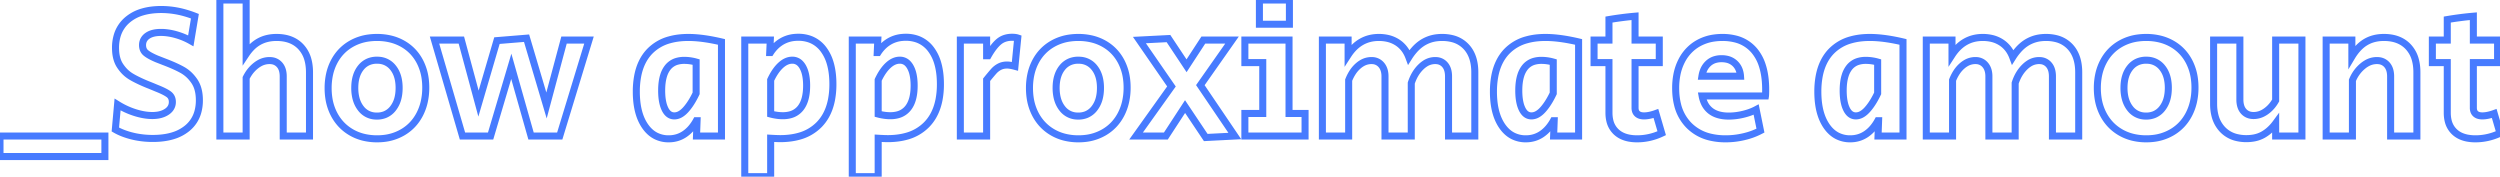<svg width="308.591" height="21.804" viewBox="0 0 308.591 21.804" xmlns="http://www.w3.org/2000/svg"><g id="svgGroup" stroke-linecap="round" fill-rule="evenodd" font-size="9pt" stroke="#477bff" stroke-width="0.23mm" fill="none" style="stroke:#477bff;stroke-width:0.23mm;fill:none"><path d="M 163.231 16.79 L 163.231 4.945 L 166.405 4.945 L 166.405 6.785 Q 167.808 4.623 170.2 4.623 A 4.859 4.859 0 0 1 171.31 4.744 A 3.67 3.67 0 0 1 172.511 5.256 Q 173.466 5.888 173.903 7.061 A 7.061 7.061 0 0 1 174.582 6.153 Q 175.003 5.68 175.468 5.362 A 4.049 4.049 0 0 1 175.708 5.21 A 4.285 4.285 0 0 1 177.486 4.647 A 5.301 5.301 0 0 1 177.997 4.623 A 5.139 5.139 0 0 1 179.236 4.764 A 3.477 3.477 0 0 1 180.976 5.762 Q 182.045 6.9 182.045 8.924 L 182.045 16.79 L 178.802 16.79 L 178.802 9.43 Q 178.802 8.734 178.546 8.269 A 1.597 1.597 0 0 0 178.353 7.993 A 1.474 1.474 0 0 0 177.331 7.483 A 2.067 2.067 0 0 0 177.146 7.475 A 2.276 2.276 0 0 0 175.868 7.875 A 3.261 3.261 0 0 0 175.398 8.257 Q 174.593 9.039 174.202 10.258 L 174.202 16.79 L 170.959 16.79 L 170.959 9.43 A 2.833 2.833 0 0 0 170.901 8.839 Q 170.795 8.345 170.499 8.004 A 1.511 1.511 0 0 0 169.397 7.478 A 2.081 2.081 0 0 0 169.28 7.475 A 2.298 2.298 0 0 0 168.05 7.838 A 3.105 3.105 0 0 0 167.682 8.108 A 3.765 3.765 0 0 0 166.968 8.926 Q 166.724 9.298 166.529 9.757 A 6.507 6.507 0 0 0 166.474 9.89 L 166.474 16.79 L 163.231 16.79 Z M 237.774 16.79 L 237.774 4.945 L 240.948 4.945 L 240.948 6.785 Q 242.351 4.623 244.743 4.623 A 4.859 4.859 0 0 1 245.853 4.744 A 3.67 3.67 0 0 1 247.054 5.256 Q 248.009 5.888 248.446 7.061 A 7.061 7.061 0 0 1 249.125 6.153 Q 249.546 5.68 250.011 5.362 A 4.049 4.049 0 0 1 250.251 5.21 A 4.285 4.285 0 0 1 252.029 4.647 A 5.301 5.301 0 0 1 252.54 4.623 A 5.139 5.139 0 0 1 253.779 4.764 A 3.477 3.477 0 0 1 255.519 5.762 Q 256.588 6.9 256.588 8.924 L 256.588 16.79 L 253.345 16.79 L 253.345 9.43 Q 253.345 8.734 253.089 8.269 A 1.597 1.597 0 0 0 252.896 7.993 A 1.474 1.474 0 0 0 251.874 7.483 A 2.067 2.067 0 0 0 251.689 7.475 A 2.276 2.276 0 0 0 250.411 7.875 A 3.261 3.261 0 0 0 249.941 8.257 Q 249.136 9.039 248.745 10.258 L 248.745 16.79 L 245.502 16.79 L 245.502 9.43 A 2.833 2.833 0 0 0 245.444 8.839 Q 245.338 8.345 245.042 8.004 A 1.511 1.511 0 0 0 243.94 7.478 A 2.081 2.081 0 0 0 243.823 7.475 A 2.298 2.298 0 0 0 242.593 7.838 A 3.105 3.105 0 0 0 242.225 8.108 A 3.765 3.765 0 0 0 241.511 8.926 Q 241.267 9.298 241.072 9.757 A 6.507 6.507 0 0 0 241.017 9.89 L 241.017 16.79 L 237.774 16.79 Z M 57.086 16.79 L 53.636 4.945 L 56.948 4.945 L 59.064 12.788 L 61.341 5.014 L 64.998 4.715 L 67.459 13.018 L 69.621 4.945 L 72.703 4.945 L 69.092 16.79 L 65.55 16.79 L 63.112 8.188 L 60.559 16.79 L 57.086 16.79 Z M 27.14 16.79 L 27.14 0 L 30.383 0 L 30.383 6.67 A 5.626 5.626 0 0 1 31.046 5.852 A 4.093 4.093 0 0 1 32.016 5.118 Q 32.936 4.623 34.132 4.623 Q 36.041 4.623 37.122 5.762 A 3.758 3.758 0 0 1 38.021 7.413 Q 38.177 7.998 38.199 8.693 A 7.298 7.298 0 0 1 38.203 8.924 L 38.203 16.79 L 34.96 16.79 L 34.96 9.43 Q 34.96 8.725 34.69 8.256 A 1.594 1.594 0 0 0 34.5 7.993 A 1.514 1.514 0 0 0 33.517 7.49 A 2.134 2.134 0 0 0 33.258 7.475 A 2.506 2.506 0 0 0 32.002 7.819 A 3.29 3.29 0 0 0 31.636 8.062 A 4.188 4.188 0 0 0 30.625 9.182 A 5.118 5.118 0 0 0 30.383 9.614 L 30.383 16.79 L 27.14 16.79 Z M 14.237 15.985 L 14.513 12.903 Q 15.548 13.547 16.687 13.904 A 8.415 8.415 0 0 0 17.716 14.159 Q 18.278 14.26 18.791 14.26 A 4.343 4.343 0 0 0 19.531 14.201 Q 20.143 14.095 20.585 13.8 A 1.722 1.722 0 0 0 20.985 13.44 A 1.342 1.342 0 0 0 21.275 12.581 Q 21.275 11.96 20.815 11.627 Q 20.355 11.293 19.366 10.902 L 18.814 10.672 Q 18.699 10.626 18.561 10.569 A 7.701 7.701 0 0 0 18.431 10.516 Q 18.365 10.49 18.29 10.461 A 13.609 13.609 0 0 0 18.239 10.442 A 23.117 23.117 0 0 1 17.413 10.085 Q 17.048 9.918 16.737 9.757 A 10.002 10.002 0 0 1 16.169 9.442 A 4.067 4.067 0 0 1 15.119 8.521 A 4.966 4.966 0 0 1 14.824 8.119 Q 14.33 7.374 14.269 6.242 A 6.096 6.096 0 0 1 14.26 5.911 A 5.246 5.246 0 0 1 14.47 4.388 A 4.035 4.035 0 0 1 15.755 2.438 A 4.986 4.986 0 0 1 17.592 1.475 Q 18.615 1.173 19.918 1.173 A 10.764 10.764 0 0 1 22.875 1.601 A 13.066 13.066 0 0 1 24.058 2.001 L 23.552 5.037 Q 22.701 4.554 21.724 4.278 A 7.548 7.548 0 0 0 20.657 4.055 A 6.023 6.023 0 0 0 19.872 4.002 Q 18.791 4.002 18.193 4.428 A 1.481 1.481 0 0 0 17.806 4.821 Q 17.602 5.133 17.595 5.54 A 1.68 1.68 0 0 0 17.595 5.566 A 1.494 1.494 0 0 0 17.648 5.977 A 1.099 1.099 0 0 0 18.009 6.532 Q 18.423 6.877 19.343 7.268 L 20.286 7.636 A 24.053 24.053 0 0 1 21.222 8.012 Q 21.673 8.205 22.054 8.395 A 11.382 11.382 0 0 1 22.494 8.625 A 4.239 4.239 0 0 1 23.747 9.691 A 5.125 5.125 0 0 1 23.989 10.016 A 3.358 3.358 0 0 1 24.464 11.097 Q 24.578 11.546 24.603 12.073 A 6.374 6.374 0 0 1 24.61 12.374 A 5.247 5.247 0 0 1 24.405 13.879 A 3.949 3.949 0 0 1 23.092 15.847 A 5.082 5.082 0 0 1 21.308 16.769 Q 20.573 16.989 19.691 17.058 A 10.683 10.683 0 0 1 18.86 17.089 A 10.746 10.746 0 0 1 16.776 16.892 A 9.774 9.774 0 0 1 16.319 16.79 A 9.438 9.438 0 0 1 15.26 16.464 Q 14.701 16.254 14.237 15.985 Z M 287.132 16.79 L 287.132 4.945 L 290.306 4.945 L 290.306 6.992 A 6.392 6.392 0 0 1 290.942 6.108 Q 291.434 5.539 292.008 5.198 Q 292.974 4.623 294.262 4.623 Q 296.171 4.623 297.252 5.762 A 3.758 3.758 0 0 1 298.151 7.413 Q 298.307 7.998 298.329 8.693 A 7.298 7.298 0 0 1 298.333 8.924 L 298.333 16.79 L 295.09 16.79 L 295.09 9.43 Q 295.09 8.725 294.82 8.256 A 1.594 1.594 0 0 0 294.63 7.993 A 1.514 1.514 0 0 0 293.647 7.49 A 2.134 2.134 0 0 0 293.388 7.475 A 2.505 2.505 0 0 0 292.113 7.831 A 3.437 3.437 0 0 0 291.64 8.165 A 4.413 4.413 0 0 0 290.417 9.815 A 5.162 5.162 0 0 0 290.375 9.913 L 290.375 16.79 L 287.132 16.79 Z M 273.24 12.811 L 273.24 4.945 L 276.483 4.945 L 276.483 12.282 Q 276.483 13.225 276.943 13.743 A 1.514 1.514 0 0 0 277.926 14.245 A 2.134 2.134 0 0 0 278.185 14.26 A 2.48 2.48 0 0 0 279.366 13.954 A 3.196 3.196 0 0 0 279.692 13.754 A 3.932 3.932 0 0 0 280.676 12.753 A 4.751 4.751 0 0 0 280.899 12.397 L 280.899 4.945 L 284.142 4.945 L 284.142 16.79 L 280.899 16.79 L 280.899 15.226 A 5.439 5.439 0 0 1 280.05 16.139 A 4.581 4.581 0 0 1 279.369 16.617 A 3.63 3.63 0 0 1 278.236 17.027 A 5.05 5.05 0 0 1 277.288 17.112 A 4.987 4.987 0 0 1 276.036 16.963 A 3.507 3.507 0 0 1 274.321 15.962 A 3.828 3.828 0 0 1 273.405 14.244 Q 273.255 13.654 273.241 12.956 A 7.236 7.236 0 0 1 273.24 12.811 Z M 148.833 16.974 L 146.28 13.156 L 143.911 16.79 L 140.231 16.79 L 144.601 10.672 L 140.645 4.945 L 144.233 4.761 L 146.464 8.119 L 148.534 4.945 L 152.076 4.945 L 148.166 10.511 L 152.421 16.79 L 148.833 16.974 Z M 91.931 21.804 L 91.931 4.945 L 95.082 4.945 L 95.013 6.486 L 95.105 6.486 A 4.496 4.496 0 0 1 95.885 5.568 A 3.865 3.865 0 0 1 96.566 5.083 A 3.802 3.802 0 0 1 98.061 4.623 A 4.712 4.712 0 0 1 98.532 4.6 A 4.188 4.188 0 0 1 100.003 4.848 A 3.642 3.642 0 0 1 101.672 6.13 A 5.218 5.218 0 0 1 102.468 7.759 Q 102.682 8.47 102.762 9.322 A 11.485 11.485 0 0 1 102.81 10.396 A 9.959 9.959 0 0 1 102.63 12.351 Q 102.401 13.496 101.879 14.379 A 5.242 5.242 0 0 1 101.119 15.375 A 5.483 5.483 0 0 1 98.565 16.836 Q 97.69 17.073 96.647 17.107 A 10.844 10.844 0 0 1 96.301 17.112 Q 96.002 17.112 95.473 17.085 A 44.527 44.527 0 0 1 95.128 17.066 L 95.128 21.804 L 91.931 21.804 Z M 105.202 21.804 L 105.202 4.945 L 108.353 4.945 L 108.284 6.486 L 108.376 6.486 A 4.496 4.496 0 0 1 109.156 5.568 A 3.865 3.865 0 0 1 109.837 5.083 A 3.802 3.802 0 0 1 111.332 4.623 A 4.712 4.712 0 0 1 111.803 4.6 A 4.188 4.188 0 0 1 113.274 4.848 A 3.642 3.642 0 0 1 114.943 6.13 A 5.218 5.218 0 0 1 115.739 7.759 Q 115.953 8.47 116.033 9.322 A 11.485 11.485 0 0 1 116.081 10.396 A 9.959 9.959 0 0 1 115.901 12.351 Q 115.672 13.496 115.15 14.379 A 5.242 5.242 0 0 1 114.39 15.375 A 5.483 5.483 0 0 1 111.836 16.836 Q 110.961 17.073 109.918 17.107 A 10.844 10.844 0 0 1 109.572 17.112 Q 109.273 17.112 108.744 17.085 A 44.527 44.527 0 0 1 108.399 17.066 L 108.399 21.804 L 105.202 21.804 Z M 217.925 11.845 L 210.105 11.845 A 3.602 3.602 0 0 0 210.376 12.708 A 2.619 2.619 0 0 0 211.163 13.697 Q 211.991 14.329 213.394 14.329 A 7.324 7.324 0 0 0 214.653 14.216 A 8.638 8.638 0 0 0 215.165 14.11 Q 216.085 13.892 216.775 13.524 L 217.304 16.123 A 8.338 8.338 0 0 1 215.814 16.725 A 9.754 9.754 0 0 1 215.268 16.87 Q 214.153 17.135 213.003 17.135 A 8.037 8.037 0 0 1 211.115 16.926 A 5.413 5.413 0 0 1 208.483 15.479 A 5.449 5.449 0 0 1 207.07 12.906 Q 206.839 11.983 206.839 10.879 A 8.619 8.619 0 0 1 206.99 9.224 A 6.427 6.427 0 0 1 207.552 7.556 A 5.235 5.235 0 0 1 208.88 5.861 A 5.06 5.06 0 0 1 209.564 5.382 A 5.519 5.519 0 0 1 211.563 4.697 A 7.182 7.182 0 0 1 212.612 4.623 A 6.399 6.399 0 0 1 214.242 4.819 A 4.406 4.406 0 0 1 216.568 6.279 A 5.376 5.376 0 0 1 217.535 8.082 Q 217.792 8.871 217.889 9.83 A 12.248 12.248 0 0 1 217.948 11.063 A 19.852 19.852 0 0 1 217.947 11.31 Q 217.942 11.647 217.926 11.836 A 2.772 2.772 0 0 1 217.925 11.845 Z M 198.605 13.915 L 198.605 7.728 L 196.765 7.728 L 196.765 4.945 L 198.605 4.945 L 198.605 2.415 Q 200.238 2.139 201.825 2.001 L 201.825 4.945 L 204.815 4.945 L 204.815 7.728 L 201.825 7.728 L 201.825 13.317 A 1.295 1.295 0 0 0 201.856 13.609 Q 201.904 13.819 202.029 13.968 A 0.785 0.785 0 0 0 202.112 14.053 A 0.94 0.94 0 0 0 202.46 14.243 Q 202.601 14.286 202.77 14.3 A 1.988 1.988 0 0 0 202.929 14.306 Q 203.573 14.306 204.401 14.007 L 205.114 16.445 Q 203.642 17.135 202.078 17.135 A 5.255 5.255 0 0 1 201.072 17.045 Q 200.48 16.929 200.02 16.666 A 2.768 2.768 0 0 1 199.514 16.295 A 2.729 2.729 0 0 1 198.712 14.892 Q 198.605 14.445 198.605 13.915 Z M 302.082 13.915 L 302.082 7.728 L 300.242 7.728 L 300.242 4.945 L 302.082 4.945 L 302.082 2.415 Q 303.715 2.139 305.302 2.001 L 305.302 4.945 L 308.292 4.945 L 308.292 7.728 L 305.302 7.728 L 305.302 13.317 A 1.295 1.295 0 0 0 305.333 13.609 Q 305.381 13.819 305.506 13.968 A 0.785 0.785 0 0 0 305.589 14.053 A 0.94 0.94 0 0 0 305.937 14.243 Q 306.078 14.286 306.247 14.3 A 1.988 1.988 0 0 0 306.406 14.306 Q 307.05 14.306 307.878 14.007 L 308.591 16.445 Q 307.119 17.135 305.555 17.135 A 5.255 5.255 0 0 1 304.549 17.045 Q 303.957 16.929 303.497 16.666 A 2.768 2.768 0 0 1 302.991 16.295 A 2.729 2.729 0 0 1 302.189 14.892 Q 302.082 14.445 302.082 13.915 Z M 89.056 5.175 L 89.056 16.79 L 85.974 16.79 L 86.043 14.904 L 85.951 14.904 A 5.411 5.411 0 0 1 85.332 15.806 A 4.105 4.105 0 0 1 84.491 16.56 Q 83.628 17.135 82.547 17.135 A 3.455 3.455 0 0 1 80.943 16.768 Q 80.278 16.426 79.769 15.766 A 4.577 4.577 0 0 1 79.626 15.571 Q 78.767 14.328 78.59 12.372 A 11.778 11.778 0 0 1 78.545 11.316 A 10.341 10.341 0 0 1 78.707 9.426 Q 79.062 7.515 80.201 6.336 A 5.347 5.347 0 0 1 82.669 4.909 Q 83.502 4.677 84.495 4.633 A 10.668 10.668 0 0 1 84.962 4.623 Q 86.321 4.623 88.041 4.957 A 26.269 26.269 0 0 1 89.056 5.175 Z M 194.856 5.175 L 194.856 16.79 L 191.774 16.79 L 191.843 14.904 L 191.751 14.904 A 5.411 5.411 0 0 1 191.132 15.806 A 4.105 4.105 0 0 1 190.291 16.56 Q 189.428 17.135 188.347 17.135 A 3.455 3.455 0 0 1 186.743 16.768 Q 186.078 16.426 185.569 15.766 A 4.577 4.577 0 0 1 185.426 15.571 Q 184.567 14.328 184.39 12.372 A 11.778 11.778 0 0 1 184.345 11.316 A 10.341 10.341 0 0 1 184.507 9.426 Q 184.862 7.515 186.001 6.336 A 5.347 5.347 0 0 1 188.469 4.909 Q 189.302 4.677 190.295 4.633 A 10.668 10.668 0 0 1 190.762 4.623 Q 192.121 4.623 193.841 4.957 A 26.269 26.269 0 0 1 194.856 5.175 Z M 234.899 5.175 L 234.899 16.79 L 231.817 16.79 L 231.886 14.904 L 231.794 14.904 A 5.411 5.411 0 0 1 231.175 15.806 A 4.105 4.105 0 0 1 230.334 16.56 Q 229.471 17.135 228.39 17.135 A 3.455 3.455 0 0 1 226.786 16.768 Q 226.121 16.426 225.612 15.766 A 4.577 4.577 0 0 1 225.469 15.571 Q 224.61 14.328 224.433 12.372 A 11.778 11.778 0 0 1 224.388 11.316 A 10.341 10.341 0 0 1 224.55 9.426 Q 224.906 7.515 226.044 6.336 A 5.347 5.347 0 0 1 228.512 4.909 Q 229.345 4.677 230.338 4.633 A 10.668 10.668 0 0 1 230.805 4.623 Q 232.164 4.623 233.884 4.957 A 26.269 26.269 0 0 1 234.899 5.175 Z M 153.663 16.79 L 153.663 14.007 L 155.871 14.007 L 155.871 7.728 L 153.663 7.728 L 153.663 4.945 L 159.114 4.945 L 159.114 14.007 L 161.092 14.007 L 161.092 16.79 L 153.663 16.79 Z M 118.542 16.79 L 118.542 4.945 L 121.785 4.945 L 121.785 6.877 L 121.969 6.877 Q 122.636 5.704 123.292 5.152 Q 123.947 4.6 124.936 4.6 A 3.081 3.081 0 0 1 125.226 4.613 Q 125.453 4.634 125.626 4.692 L 125.281 8.188 A 6.52 6.52 0 0 0 124.93 8.103 Q 124.568 8.027 124.315 8.027 Q 123.786 8.027 123.384 8.234 Q 122.981 8.441 122.67 8.786 A 12.22 12.22 0 0 0 122.499 8.982 Q 122.216 9.309 121.785 9.844 L 121.785 16.79 L 118.542 16.79 Z M 44.815 16.927 A 6.982 6.982 0 0 0 46.552 17.135 A 7.358 7.358 0 0 0 47.314 17.096 A 5.898 5.898 0 0 0 49.691 16.341 Q 51.06 15.548 51.808 14.11 A 6.375 6.375 0 0 0 52.356 12.618 A 7.903 7.903 0 0 0 52.555 10.81 A 8.137 8.137 0 0 0 52.48 9.689 A 6.327 6.327 0 0 0 51.808 7.567 Q 51.06 6.164 49.692 5.393 A 5.778 5.778 0 0 0 48.217 4.816 A 7.112 7.112 0 0 0 46.529 4.623 A 7.486 7.486 0 0 0 45.554 4.685 A 5.913 5.913 0 0 0 43.366 5.405 Q 41.998 6.187 41.25 7.602 A 6.207 6.207 0 0 0 40.687 9.141 A 7.869 7.869 0 0 0 40.503 10.879 A 8.192 8.192 0 0 0 40.581 12.026 A 6.344 6.344 0 0 0 41.262 14.156 Q 42.021 15.571 43.39 16.353 A 5.717 5.717 0 0 0 44.815 16.927 Z M 131.387 16.927 A 6.982 6.982 0 0 0 133.124 17.135 A 7.358 7.358 0 0 0 133.886 17.096 A 5.898 5.898 0 0 0 136.263 16.341 Q 137.632 15.548 138.38 14.11 A 6.375 6.375 0 0 0 138.928 12.618 A 7.903 7.903 0 0 0 139.127 10.81 A 8.137 8.137 0 0 0 139.052 9.689 A 6.327 6.327 0 0 0 138.38 7.567 Q 137.632 6.164 136.264 5.393 A 5.778 5.778 0 0 0 134.789 4.816 A 7.112 7.112 0 0 0 133.101 4.623 A 7.486 7.486 0 0 0 132.126 4.685 A 5.913 5.913 0 0 0 129.938 5.405 Q 128.57 6.187 127.822 7.602 A 6.207 6.207 0 0 0 127.259 9.141 A 7.869 7.869 0 0 0 127.075 10.879 A 8.192 8.192 0 0 0 127.153 12.026 A 6.344 6.344 0 0 0 127.834 14.156 Q 128.593 15.571 129.962 16.353 A 5.717 5.717 0 0 0 131.387 16.927 Z M 263.2 16.927 A 6.982 6.982 0 0 0 264.937 17.135 A 7.358 7.358 0 0 0 265.699 17.096 A 5.898 5.898 0 0 0 268.076 16.341 Q 269.445 15.548 270.193 14.11 A 6.375 6.375 0 0 0 270.741 12.618 A 7.903 7.903 0 0 0 270.94 10.81 A 8.137 8.137 0 0 0 270.865 9.689 A 6.327 6.327 0 0 0 270.193 7.567 Q 269.445 6.164 268.077 5.393 A 5.778 5.778 0 0 0 266.602 4.816 A 7.112 7.112 0 0 0 264.914 4.623 A 7.486 7.486 0 0 0 263.939 4.685 A 5.913 5.913 0 0 0 261.751 5.405 Q 260.383 6.187 259.636 7.602 A 6.207 6.207 0 0 0 259.072 9.141 A 7.869 7.869 0 0 0 258.888 10.879 A 8.192 8.192 0 0 0 258.966 12.026 A 6.344 6.344 0 0 0 259.647 14.156 Q 260.406 15.571 261.775 16.353 A 5.717 5.717 0 0 0 263.2 16.927 Z M 0 19.32 L 0 16.79 L 12.949 16.79 L 12.949 19.32 L 0 19.32 Z M 46.529 14.329 A 2.608 2.608 0 0 0 47.521 14.146 A 2.417 2.417 0 0 0 48.518 13.375 A 3.353 3.353 0 0 0 49.12 12.118 Q 49.243 11.636 49.262 11.069 A 6.287 6.287 0 0 0 49.266 10.856 A 5.317 5.317 0 0 0 49.174 9.834 Q 49.054 9.223 48.779 8.743 A 2.964 2.964 0 0 0 48.519 8.36 A 2.389 2.389 0 0 0 46.776 7.439 A 3.123 3.123 0 0 0 46.529 7.429 A 2.672 2.672 0 0 0 45.553 7.601 A 2.408 2.408 0 0 0 44.539 8.36 Q 43.792 9.292 43.792 10.856 A 5.338 5.338 0 0 0 43.889 11.901 Q 44.018 12.548 44.319 13.053 A 3.082 3.082 0 0 0 44.539 13.375 A 2.371 2.371 0 0 0 46.263 14.318 A 3.035 3.035 0 0 0 46.529 14.329 Z M 133.101 14.329 A 2.608 2.608 0 0 0 134.093 14.146 A 2.417 2.417 0 0 0 135.09 13.375 A 3.353 3.353 0 0 0 135.692 12.118 Q 135.815 11.636 135.834 11.069 A 6.287 6.287 0 0 0 135.838 10.856 A 5.317 5.317 0 0 0 135.746 9.834 Q 135.626 9.223 135.351 8.743 A 2.964 2.964 0 0 0 135.091 8.36 A 2.389 2.389 0 0 0 133.348 7.439 A 3.123 3.123 0 0 0 133.101 7.429 A 2.672 2.672 0 0 0 132.125 7.601 A 2.408 2.408 0 0 0 131.111 8.36 Q 130.364 9.292 130.364 10.856 A 5.338 5.338 0 0 0 130.461 11.901 Q 130.59 12.548 130.891 13.053 A 3.082 3.082 0 0 0 131.111 13.375 A 2.371 2.371 0 0 0 132.835 14.318 A 3.035 3.035 0 0 0 133.101 14.329 Z M 264.914 14.329 A 2.608 2.608 0 0 0 265.906 14.146 A 2.417 2.417 0 0 0 266.903 13.375 A 3.353 3.353 0 0 0 267.505 12.118 Q 267.628 11.636 267.647 11.069 A 6.287 6.287 0 0 0 267.651 10.856 A 5.317 5.317 0 0 0 267.559 9.834 Q 267.439 9.223 267.164 8.743 A 2.964 2.964 0 0 0 266.904 8.36 A 2.389 2.389 0 0 0 265.161 7.439 A 3.123 3.123 0 0 0 264.914 7.429 A 2.672 2.672 0 0 0 263.938 7.601 A 2.408 2.408 0 0 0 262.924 8.36 Q 262.177 9.292 262.177 10.856 A 5.338 5.338 0 0 0 262.274 11.901 Q 262.403 12.548 262.704 13.053 A 3.082 3.082 0 0 0 262.924 13.375 A 2.371 2.371 0 0 0 264.648 14.318 A 3.035 3.035 0 0 0 264.914 14.329 Z M 95.128 9.867 L 95.128 14.076 A 6.301 6.301 0 0 0 96.055 14.251 A 5.223 5.223 0 0 0 96.623 14.283 A 3.536 3.536 0 0 0 97.517 14.177 A 2.381 2.381 0 0 0 98.819 13.34 Q 99.567 12.397 99.567 10.58 A 7.491 7.491 0 0 0 99.521 9.722 Q 99.47 9.284 99.364 8.92 A 3.114 3.114 0 0 0 99.095 8.269 A 1.999 1.999 0 0 0 98.775 7.835 A 1.329 1.329 0 0 0 97.796 7.429 Q 97.06 7.429 96.37 8.061 Q 95.805 8.58 95.332 9.461 A 8.651 8.651 0 0 0 95.128 9.867 Z M 108.399 9.867 L 108.399 14.076 A 6.301 6.301 0 0 0 109.326 14.251 A 5.223 5.223 0 0 0 109.894 14.283 A 3.536 3.536 0 0 0 110.788 14.177 A 2.381 2.381 0 0 0 112.09 13.34 Q 112.838 12.397 112.838 10.58 A 7.491 7.491 0 0 0 112.792 9.722 Q 112.741 9.284 112.635 8.92 A 3.114 3.114 0 0 0 112.366 8.269 A 1.999 1.999 0 0 0 112.046 7.835 A 1.329 1.329 0 0 0 111.067 7.429 Q 110.331 7.429 109.641 8.061 Q 109.076 8.58 108.603 9.461 A 8.651 8.651 0 0 0 108.399 9.867 Z M 85.928 11.523 L 85.928 7.659 Q 85.192 7.452 84.456 7.452 A 3.202 3.202 0 0 0 83.605 7.558 A 2.227 2.227 0 0 0 82.375 8.395 A 3.075 3.075 0 0 0 81.927 9.289 Q 81.673 10.071 81.673 11.178 A 8.296 8.296 0 0 0 81.713 12.024 Q 81.758 12.457 81.851 12.817 A 3.385 3.385 0 0 0 82.087 13.467 A 2.043 2.043 0 0 0 82.337 13.863 Q 82.702 14.306 83.237 14.306 A 1.473 1.473 0 0 0 83.944 14.116 Q 84.169 13.995 84.391 13.795 A 3.456 3.456 0 0 0 84.64 13.547 Q 85.207 12.923 85.712 11.958 A 12.066 12.066 0 0 0 85.928 11.523 Z M 191.728 11.523 L 191.728 7.659 Q 190.992 7.452 190.256 7.452 A 3.202 3.202 0 0 0 189.405 7.558 A 2.227 2.227 0 0 0 188.175 8.395 A 3.075 3.075 0 0 0 187.727 9.289 Q 187.473 10.071 187.473 11.178 A 8.296 8.296 0 0 0 187.513 12.024 Q 187.558 12.457 187.651 12.817 A 3.385 3.385 0 0 0 187.887 13.467 A 2.043 2.043 0 0 0 188.137 13.863 Q 188.502 14.306 189.037 14.306 A 1.473 1.473 0 0 0 189.744 14.116 Q 189.969 13.995 190.191 13.795 A 3.456 3.456 0 0 0 190.44 13.547 Q 191.007 12.923 191.512 11.958 A 12.066 12.066 0 0 0 191.728 11.523 Z M 231.771 11.523 L 231.771 7.659 Q 231.035 7.452 230.299 7.452 A 3.202 3.202 0 0 0 229.448 7.558 A 2.227 2.227 0 0 0 228.218 8.395 A 3.075 3.075 0 0 0 227.77 9.289 Q 227.516 10.071 227.516 11.178 A 8.296 8.296 0 0 0 227.556 12.024 Q 227.601 12.457 227.694 12.817 A 3.385 3.385 0 0 0 227.93 13.467 A 2.043 2.043 0 0 0 228.18 13.863 Q 228.545 14.306 229.08 14.306 A 1.473 1.473 0 0 0 229.787 14.116 Q 230.012 13.995 230.234 13.795 A 3.456 3.456 0 0 0 230.483 13.547 Q 231.05 12.923 231.555 11.958 A 12.066 12.066 0 0 0 231.771 11.523 Z M 155.457 2.99 L 155.457 0 L 159.16 0 L 159.16 2.99 L 155.457 2.99 Z M 210.082 9.407 L 214.843 9.407 A 2.773 2.773 0 0 0 214.697 8.673 A 2.105 2.105 0 0 0 214.153 7.831 A 2.096 2.096 0 0 0 213.118 7.305 A 3.043 3.043 0 0 0 212.497 7.245 A 2.785 2.785 0 0 0 211.752 7.34 A 2.127 2.127 0 0 0 210.876 7.82 A 2.387 2.387 0 0 0 210.238 8.79 A 3.34 3.34 0 0 0 210.082 9.407 Z" vector-effect="non-scaling-stroke"/></g></svg>